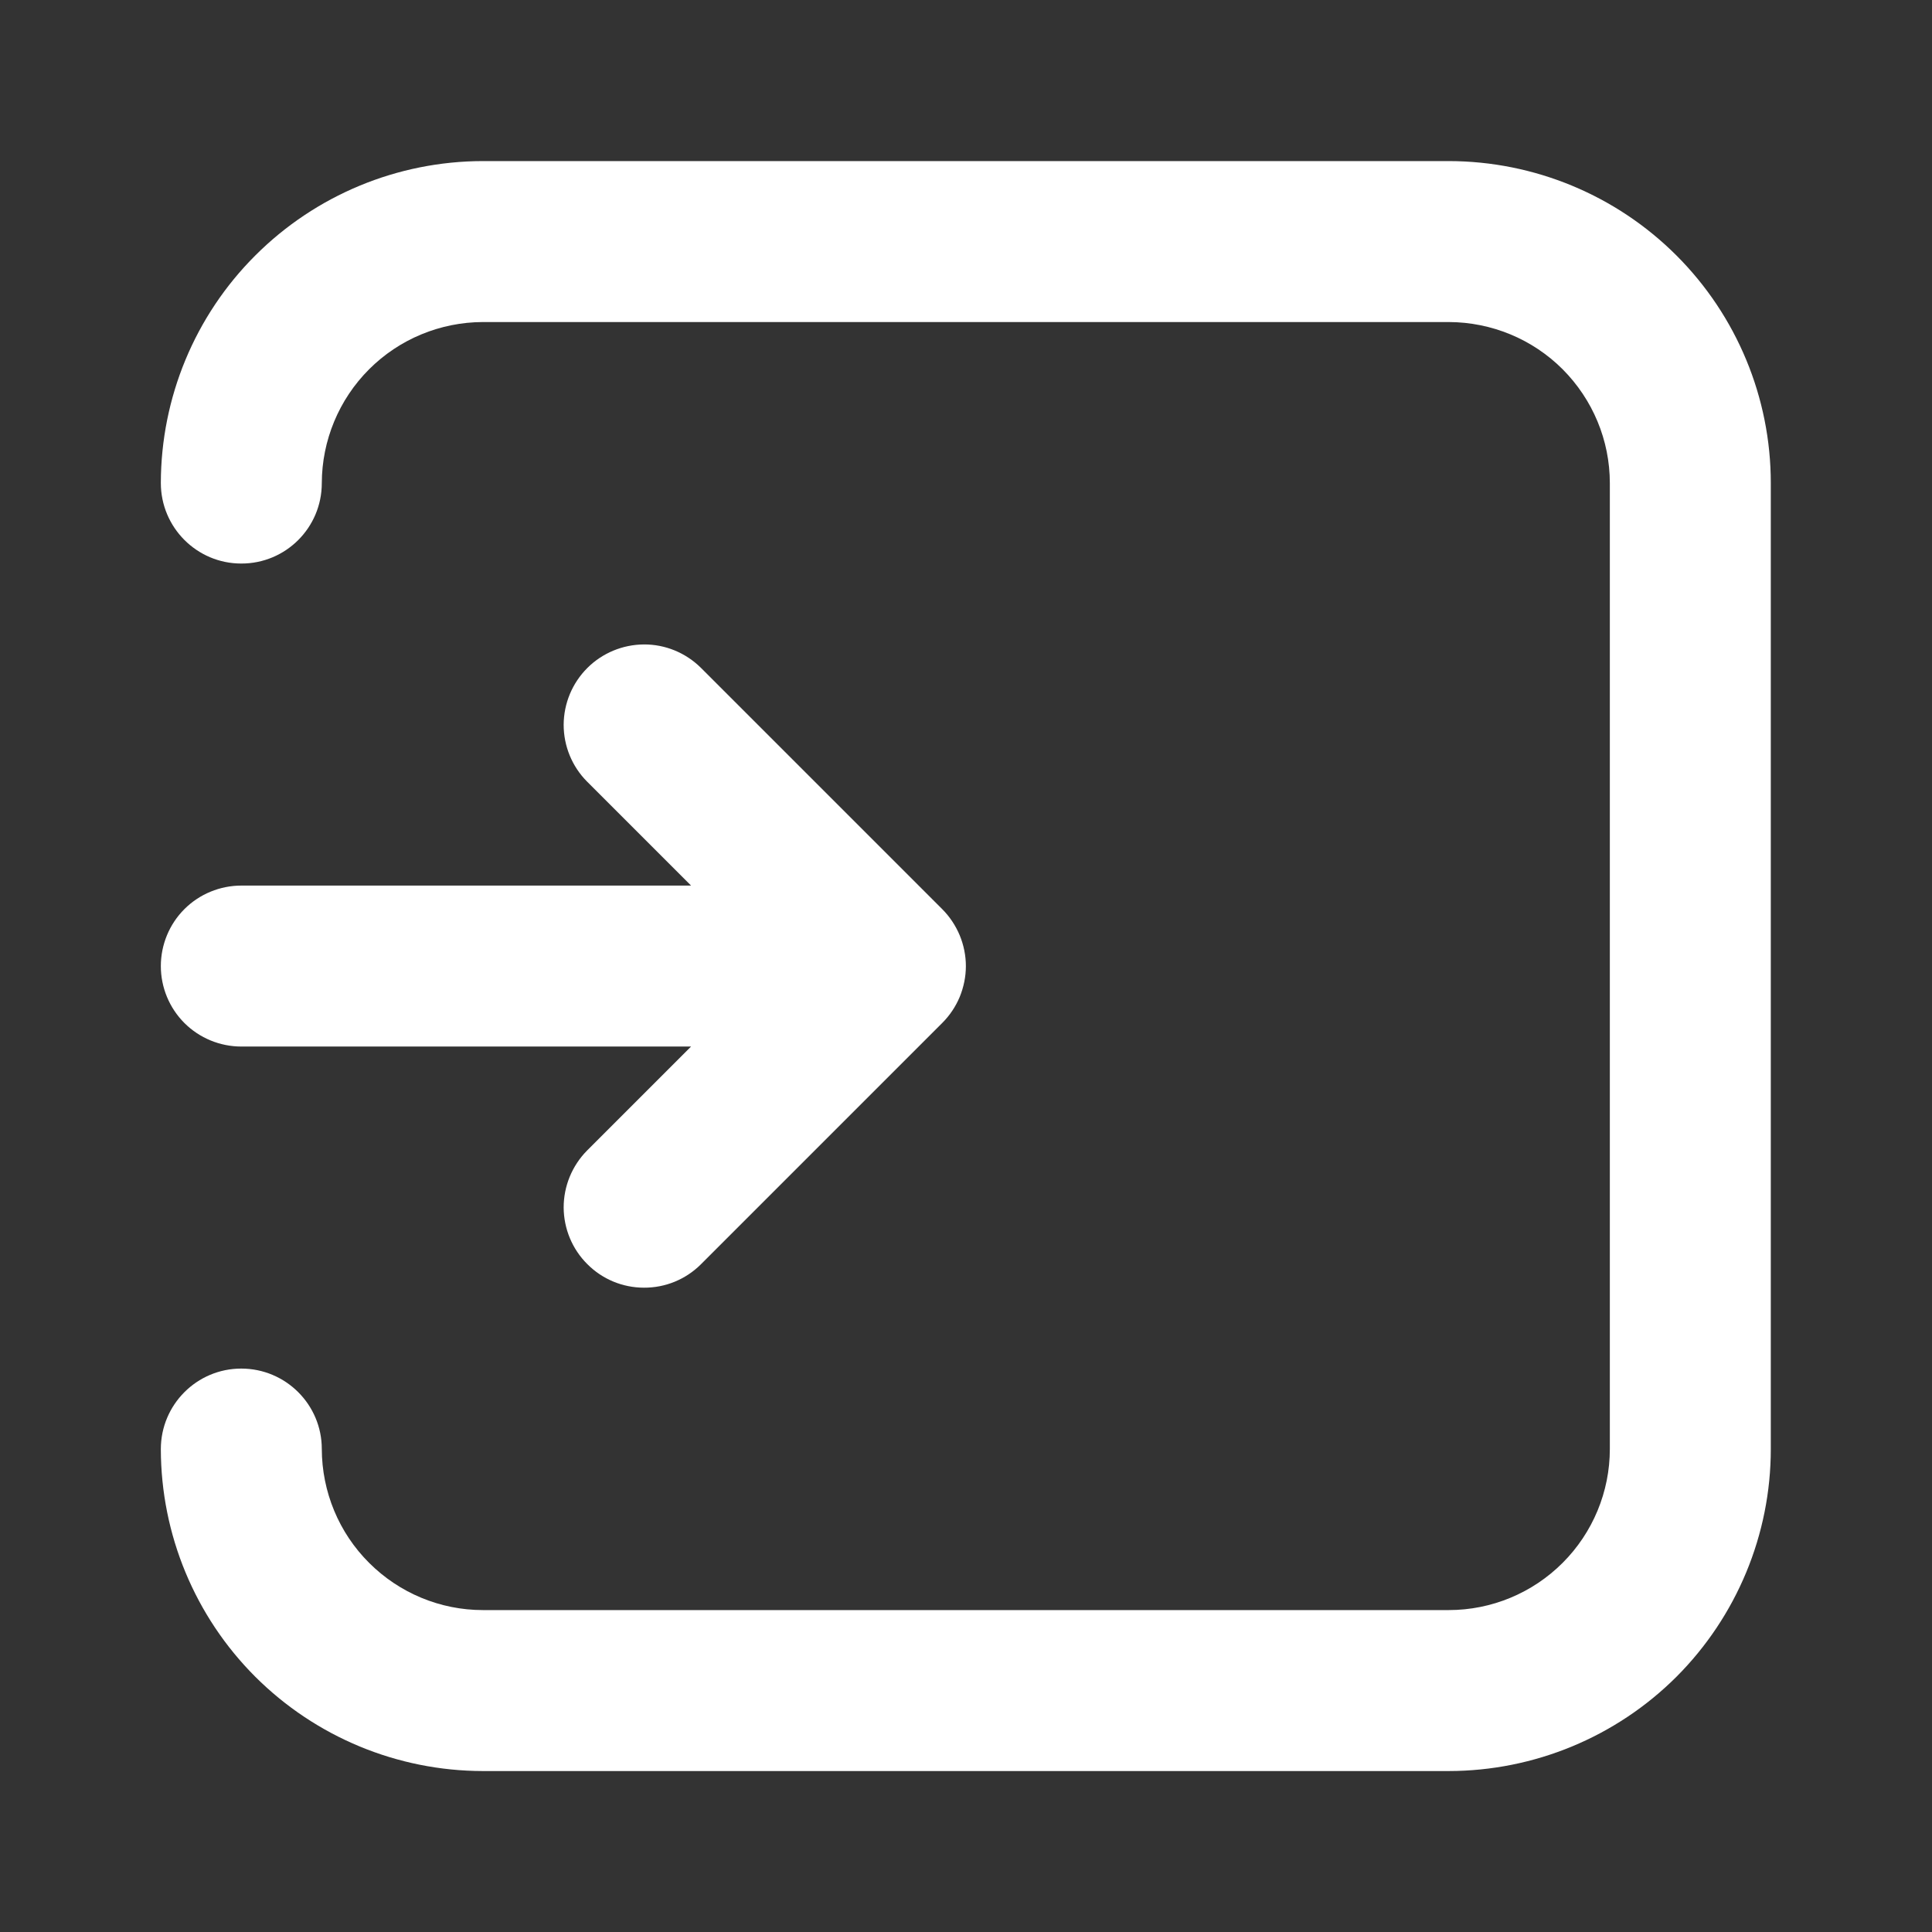 <svg width="16" height="16" viewBox="0 0 16 16" fill="none" xmlns="http://www.w3.org/2000/svg">
<rect x="0" y="0" width="16" height="16" fill="#333333" stroke="none"/>
<path d="M11.999 14.667L11.999 14.667C12.706 14.666 13.384 14.385 13.884 13.886C14.383 13.386 14.665 12.708 14.665 12.001L14.665 4C14.665 3.293 14.383 2.615 13.884 2.116C13.384 1.616 12.706 1.335 11.999 1.334H3.998C3.291 1.335 2.614 1.616 2.114 2.116C1.614 2.615 1.333 3.293 1.332 4C1.332 4.368 1.63 4.667 1.998 4.667C2.366 4.668 2.665 4.37 2.665 4.001C2.666 3.648 2.806 3.309 3.057 3.058C3.307 2.808 3.646 2.668 3.999 2.667L11.998 2.667C12.352 2.668 12.691 2.808 12.941 3.058C13.191 3.309 13.332 3.647 13.332 4.001L13.332 12C13.332 12.354 13.191 12.693 12.941 12.943C12.691 13.193 12.352 13.334 11.998 13.334L3.999 13.334C3.646 13.334 3.307 13.193 3.057 12.943C2.806 12.693 2.666 12.354 2.665 12C2.665 11.632 2.366 11.334 1.998 11.334C1.63 11.334 1.332 11.633 1.332 12.001C1.333 12.708 1.614 13.386 2.114 13.886C2.614 14.385 3.291 14.666 3.998 14.667L11.999 14.667Z" fill="white"/>
<path d="M5.723 8.667H1.999C1.822 8.667 1.652 8.597 1.527 8.472C1.402 8.347 1.332 8.177 1.332 8.001C1.332 7.824 1.402 7.654 1.527 7.529C1.652 7.404 1.822 7.334 1.999 7.334L5.723 7.334L4.861 6.472C4.737 6.347 4.668 6.178 4.668 6.002C4.669 5.825 4.739 5.657 4.864 5.532C4.988 5.408 5.157 5.338 5.333 5.337C5.509 5.336 5.678 5.406 5.803 5.529L7.803 7.529C7.865 7.591 7.914 7.665 7.948 7.746C7.981 7.826 7.999 7.913 7.999 8.001C7.999 8.088 7.981 8.175 7.948 8.256C7.914 8.337 7.865 8.41 7.803 8.472L5.803 10.472C5.678 10.596 5.509 10.665 5.333 10.664C5.157 10.664 4.988 10.594 4.864 10.469C4.739 10.345 4.669 10.176 4.668 10C4.668 9.824 4.737 9.655 4.861 9.529L5.723 8.667Z" fill="white"/>
</svg>
